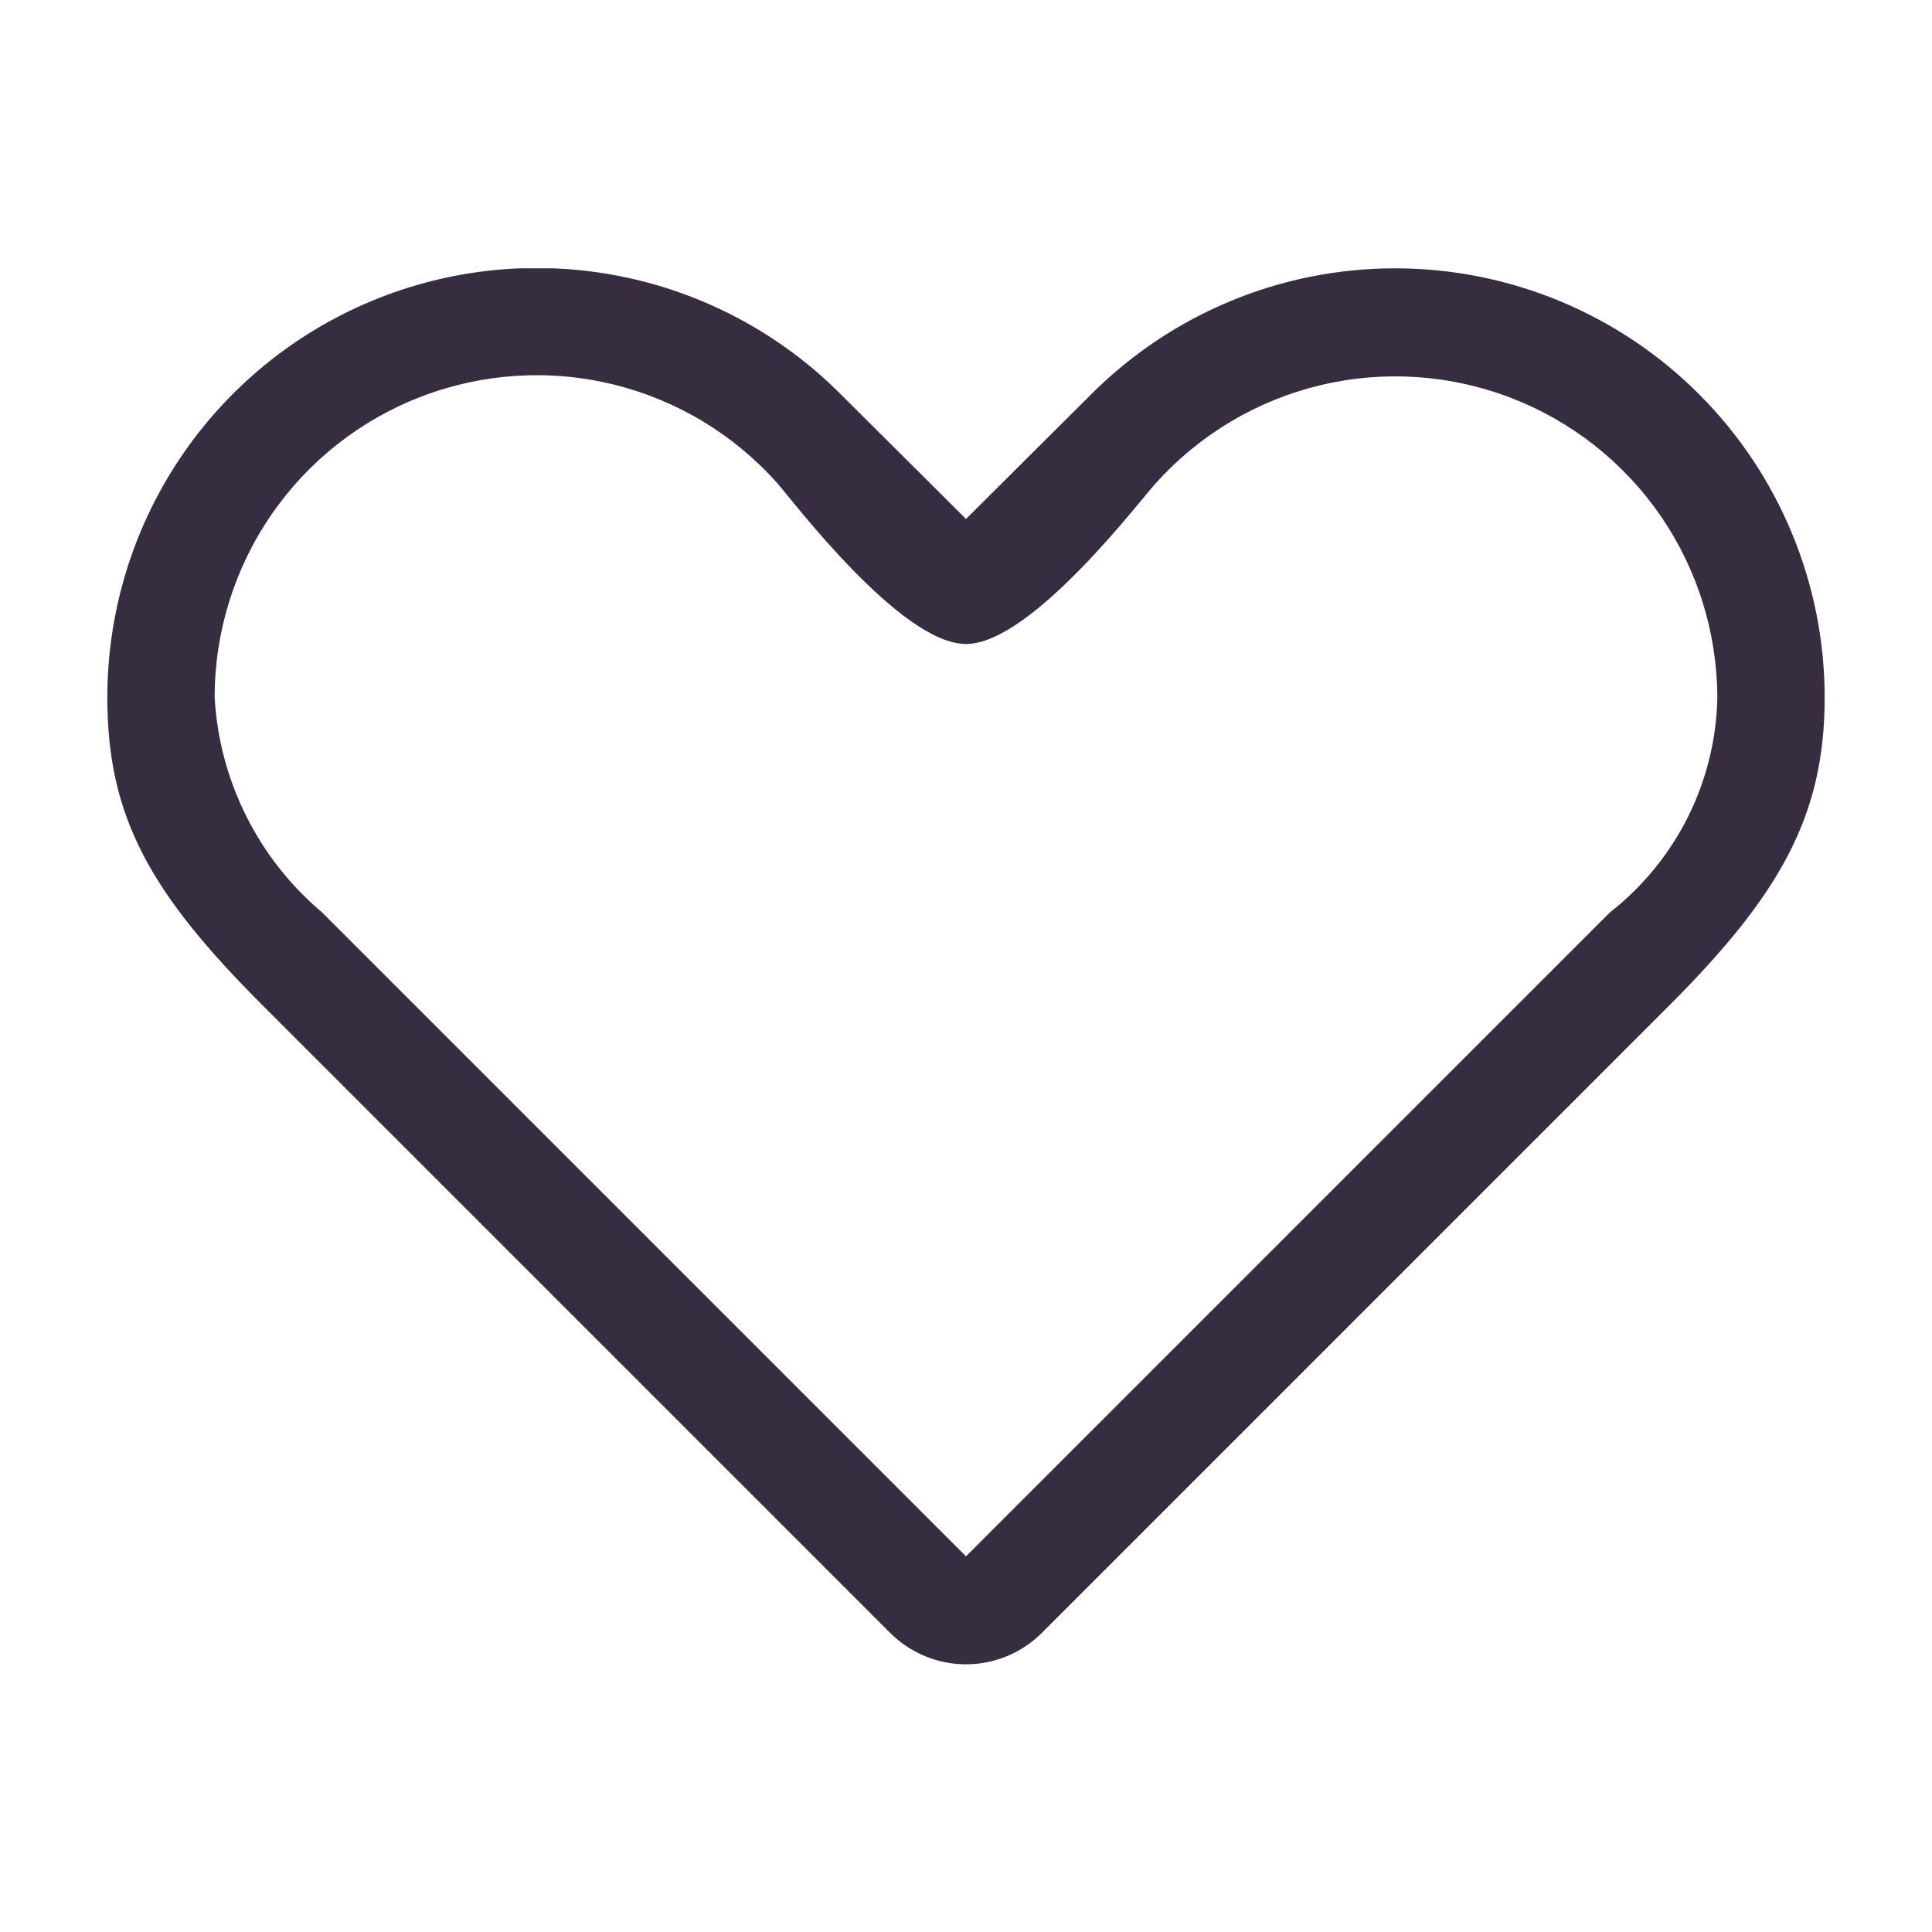 <?xml version="1.0" encoding="UTF-8"?> <svg xmlns="http://www.w3.org/2000/svg" width="36" height="36" viewBox="0 0 36 36" fill="none"><g clip-path="url(#clip0)"><path d="M26 5C24.949 4.999 23.908 5.205 22.937 5.607C21.966 6.008 21.084 6.597 20.34 7.34L18 9.67L15.66 7.34C14.541 6.22 13.115 5.457 11.562 5.148C10.01 4.839 8.4 4.997 6.938 5.603C5.475 6.209 4.225 7.235 3.346 8.552C2.467 9.869 1.999 11.417 2 13C2 15.21 2.79 16.63 4.88 18.72L16.59 30.43C16.965 30.802 17.472 31.012 18 31.012C18.528 31.012 19.035 30.802 19.41 30.43L31.09 18.75C33.16 16.68 34 15.21 34 13C34 10.878 33.157 8.843 31.657 7.343C30.157 5.843 28.122 5 26 5V5ZM30 17L18 29L6 17C5.412 16.504 4.932 15.894 4.588 15.206C4.244 14.518 4.044 13.768 4 13C3.998 11.783 4.367 10.594 5.056 9.592C5.745 8.589 6.724 7.819 7.86 7.386C8.997 6.952 10.239 6.874 11.422 7.162C12.604 7.45 13.671 8.091 14.48 9C14.75 9.3 16.78 12 18 12C19.22 12 21.26 9.3 21.54 9C22.351 8.099 23.416 7.464 24.595 7.18C25.773 6.896 27.011 6.976 28.143 7.409C29.276 7.842 30.25 8.608 30.939 9.606C31.627 10.604 31.997 11.787 32 13C31.985 13.773 31.797 14.534 31.451 15.226C31.105 15.917 30.609 16.523 30 17Z" fill="#372D40"></path></g><defs><clipPath id="clip0"><rect width="32" height="26.02" fill="white" transform="translate(2 5)"></rect></clipPath></defs></svg> 